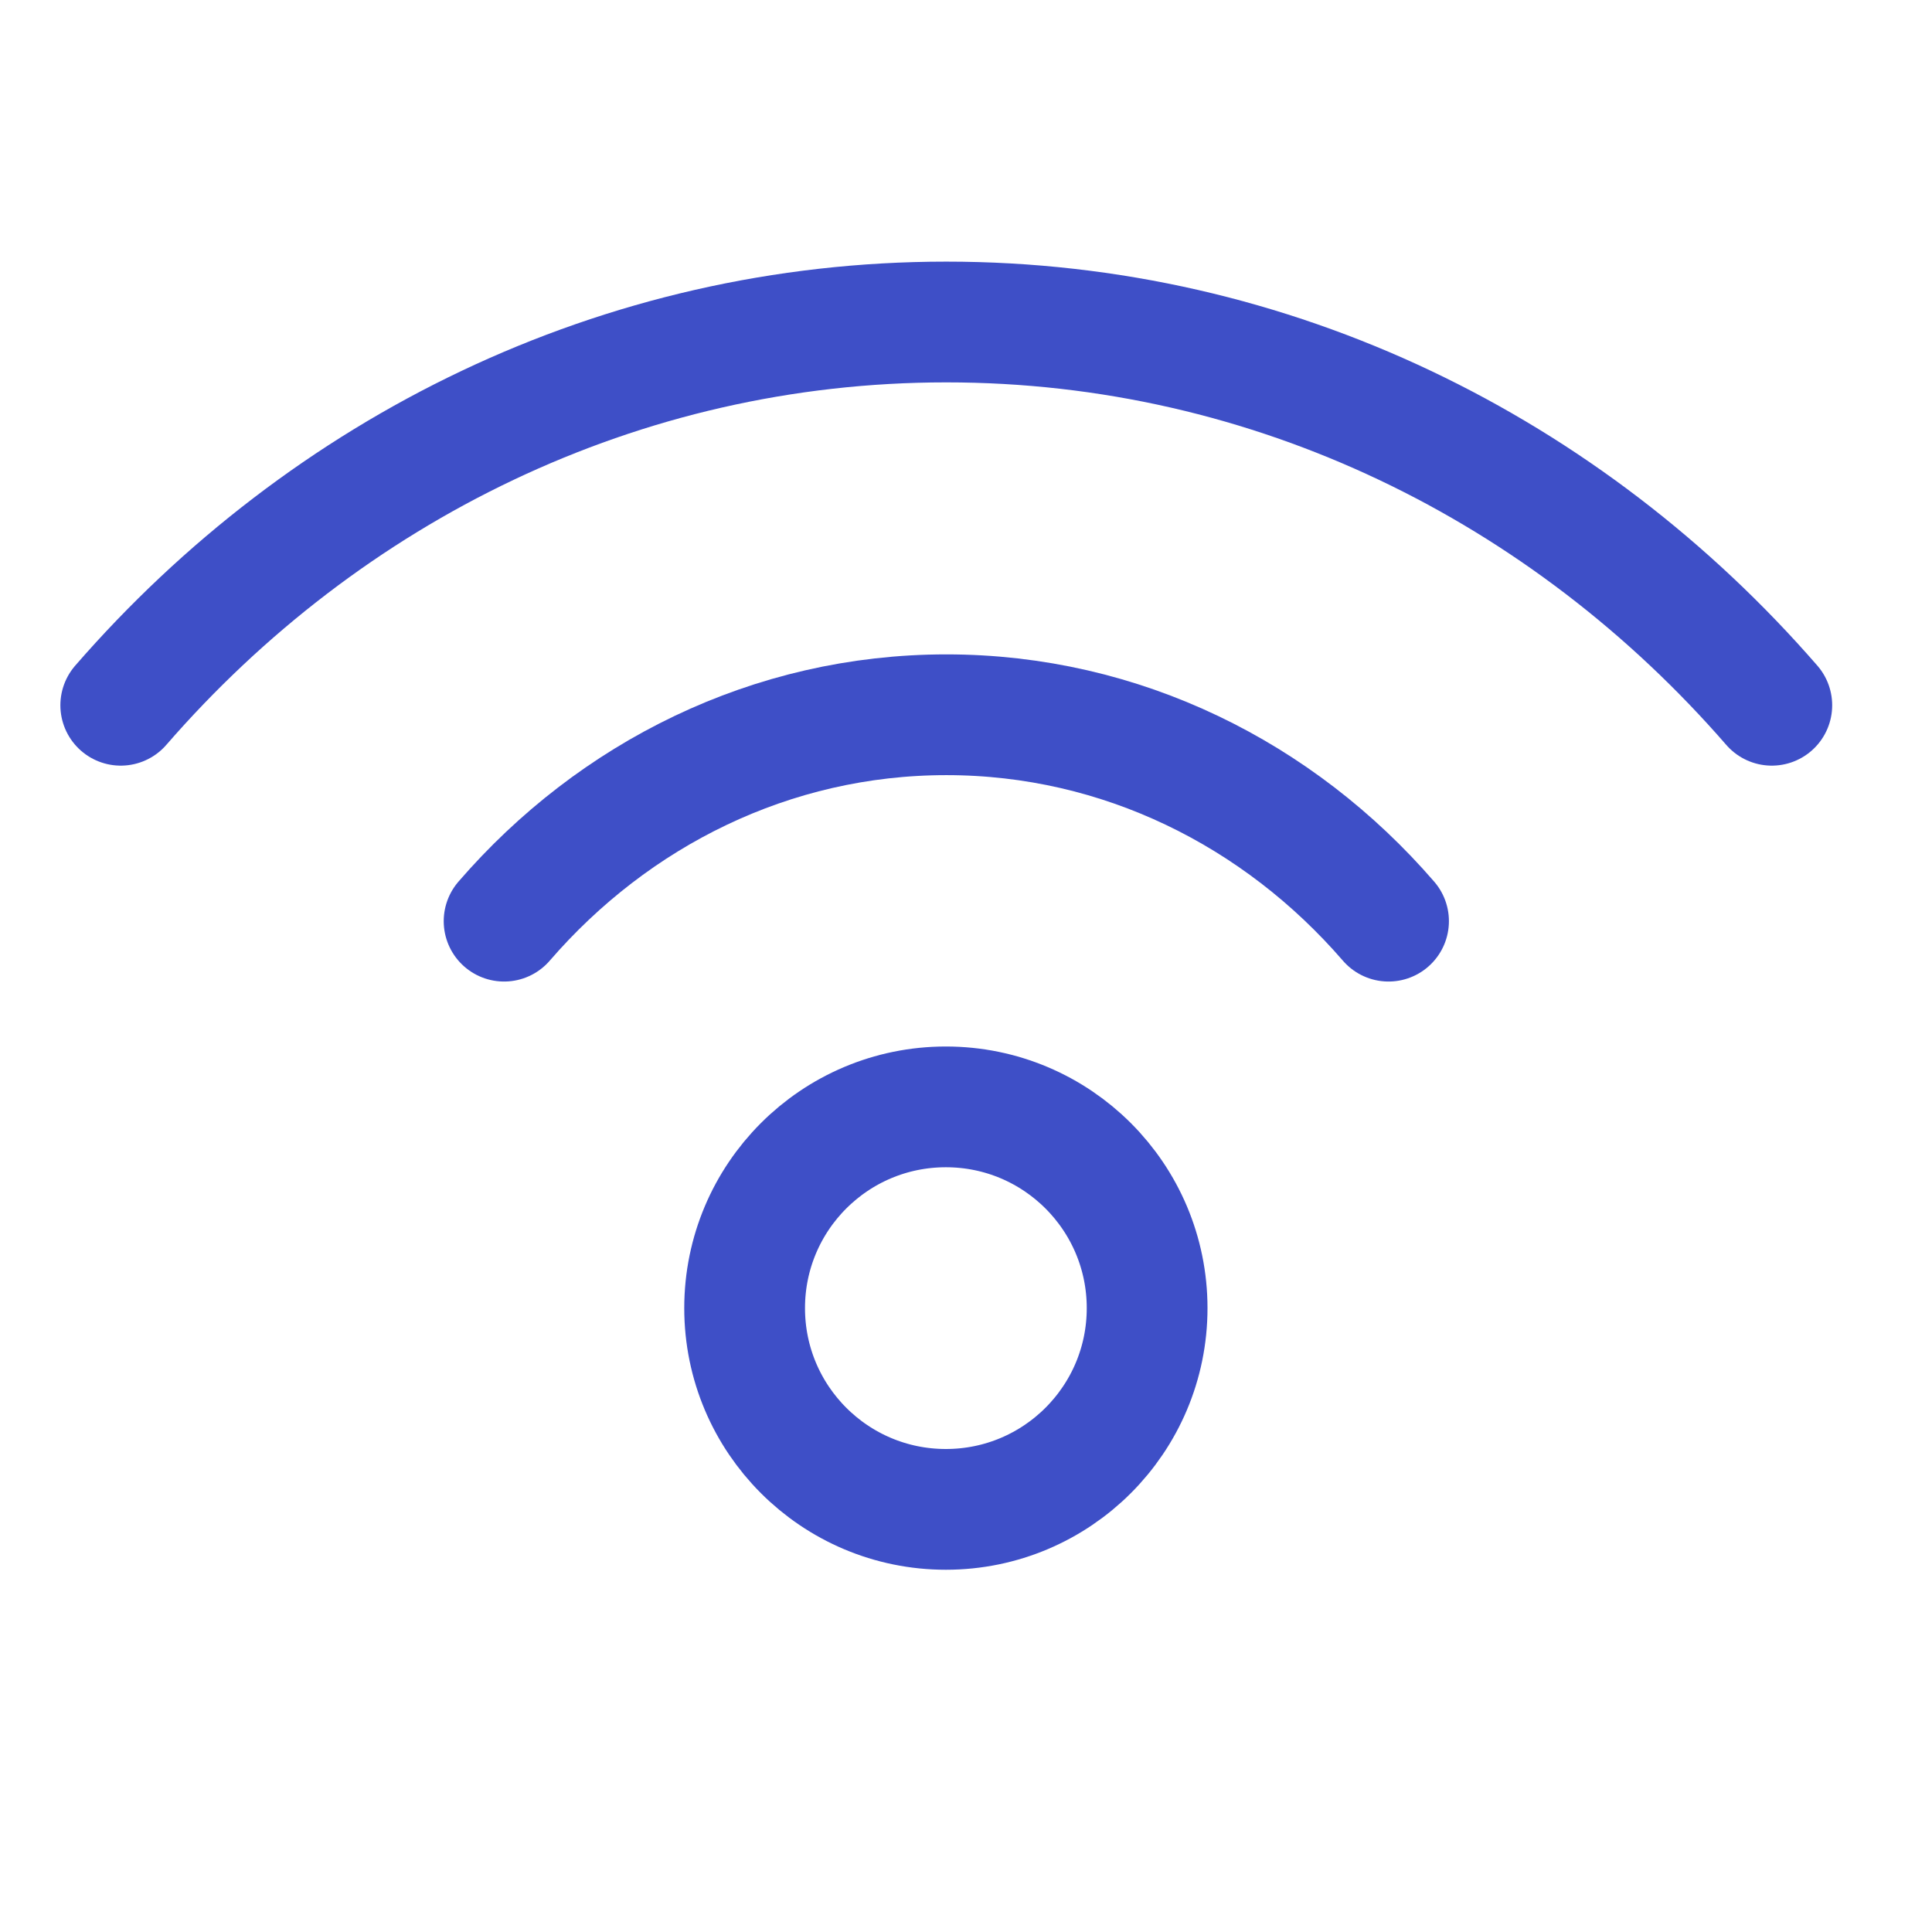 <svg width="24" height="24" viewBox="0 0 24 24" fill="none" xmlns="http://www.w3.org/2000/svg">
<path d="M1.5 8.761C4.042 5.835 7.696 4 11.755 4C15.815 4 19.468 5.835 22.01 8.761" stroke="#3E4FC7" stroke-width="1.5" stroke-linecap="round"/>
<path d="M6.262 11.443C7.624 9.867 9.581 8.879 11.756 8.879C13.93 8.879 15.887 9.867 17.249 11.443" stroke="#3E4FC7" stroke-width="1.5" stroke-linecap="round"/>
<path d="M11.75 13.75C13.131 13.75 14.25 14.869 14.25 16.25C14.25 17.631 13.131 18.75 11.75 18.75C10.369 18.75 9.25 17.631 9.25 16.25C9.25 14.869 10.369 13.75 11.75 13.75Z" stroke="#3E4FC7" stroke-width="1.5"/>
</svg>
